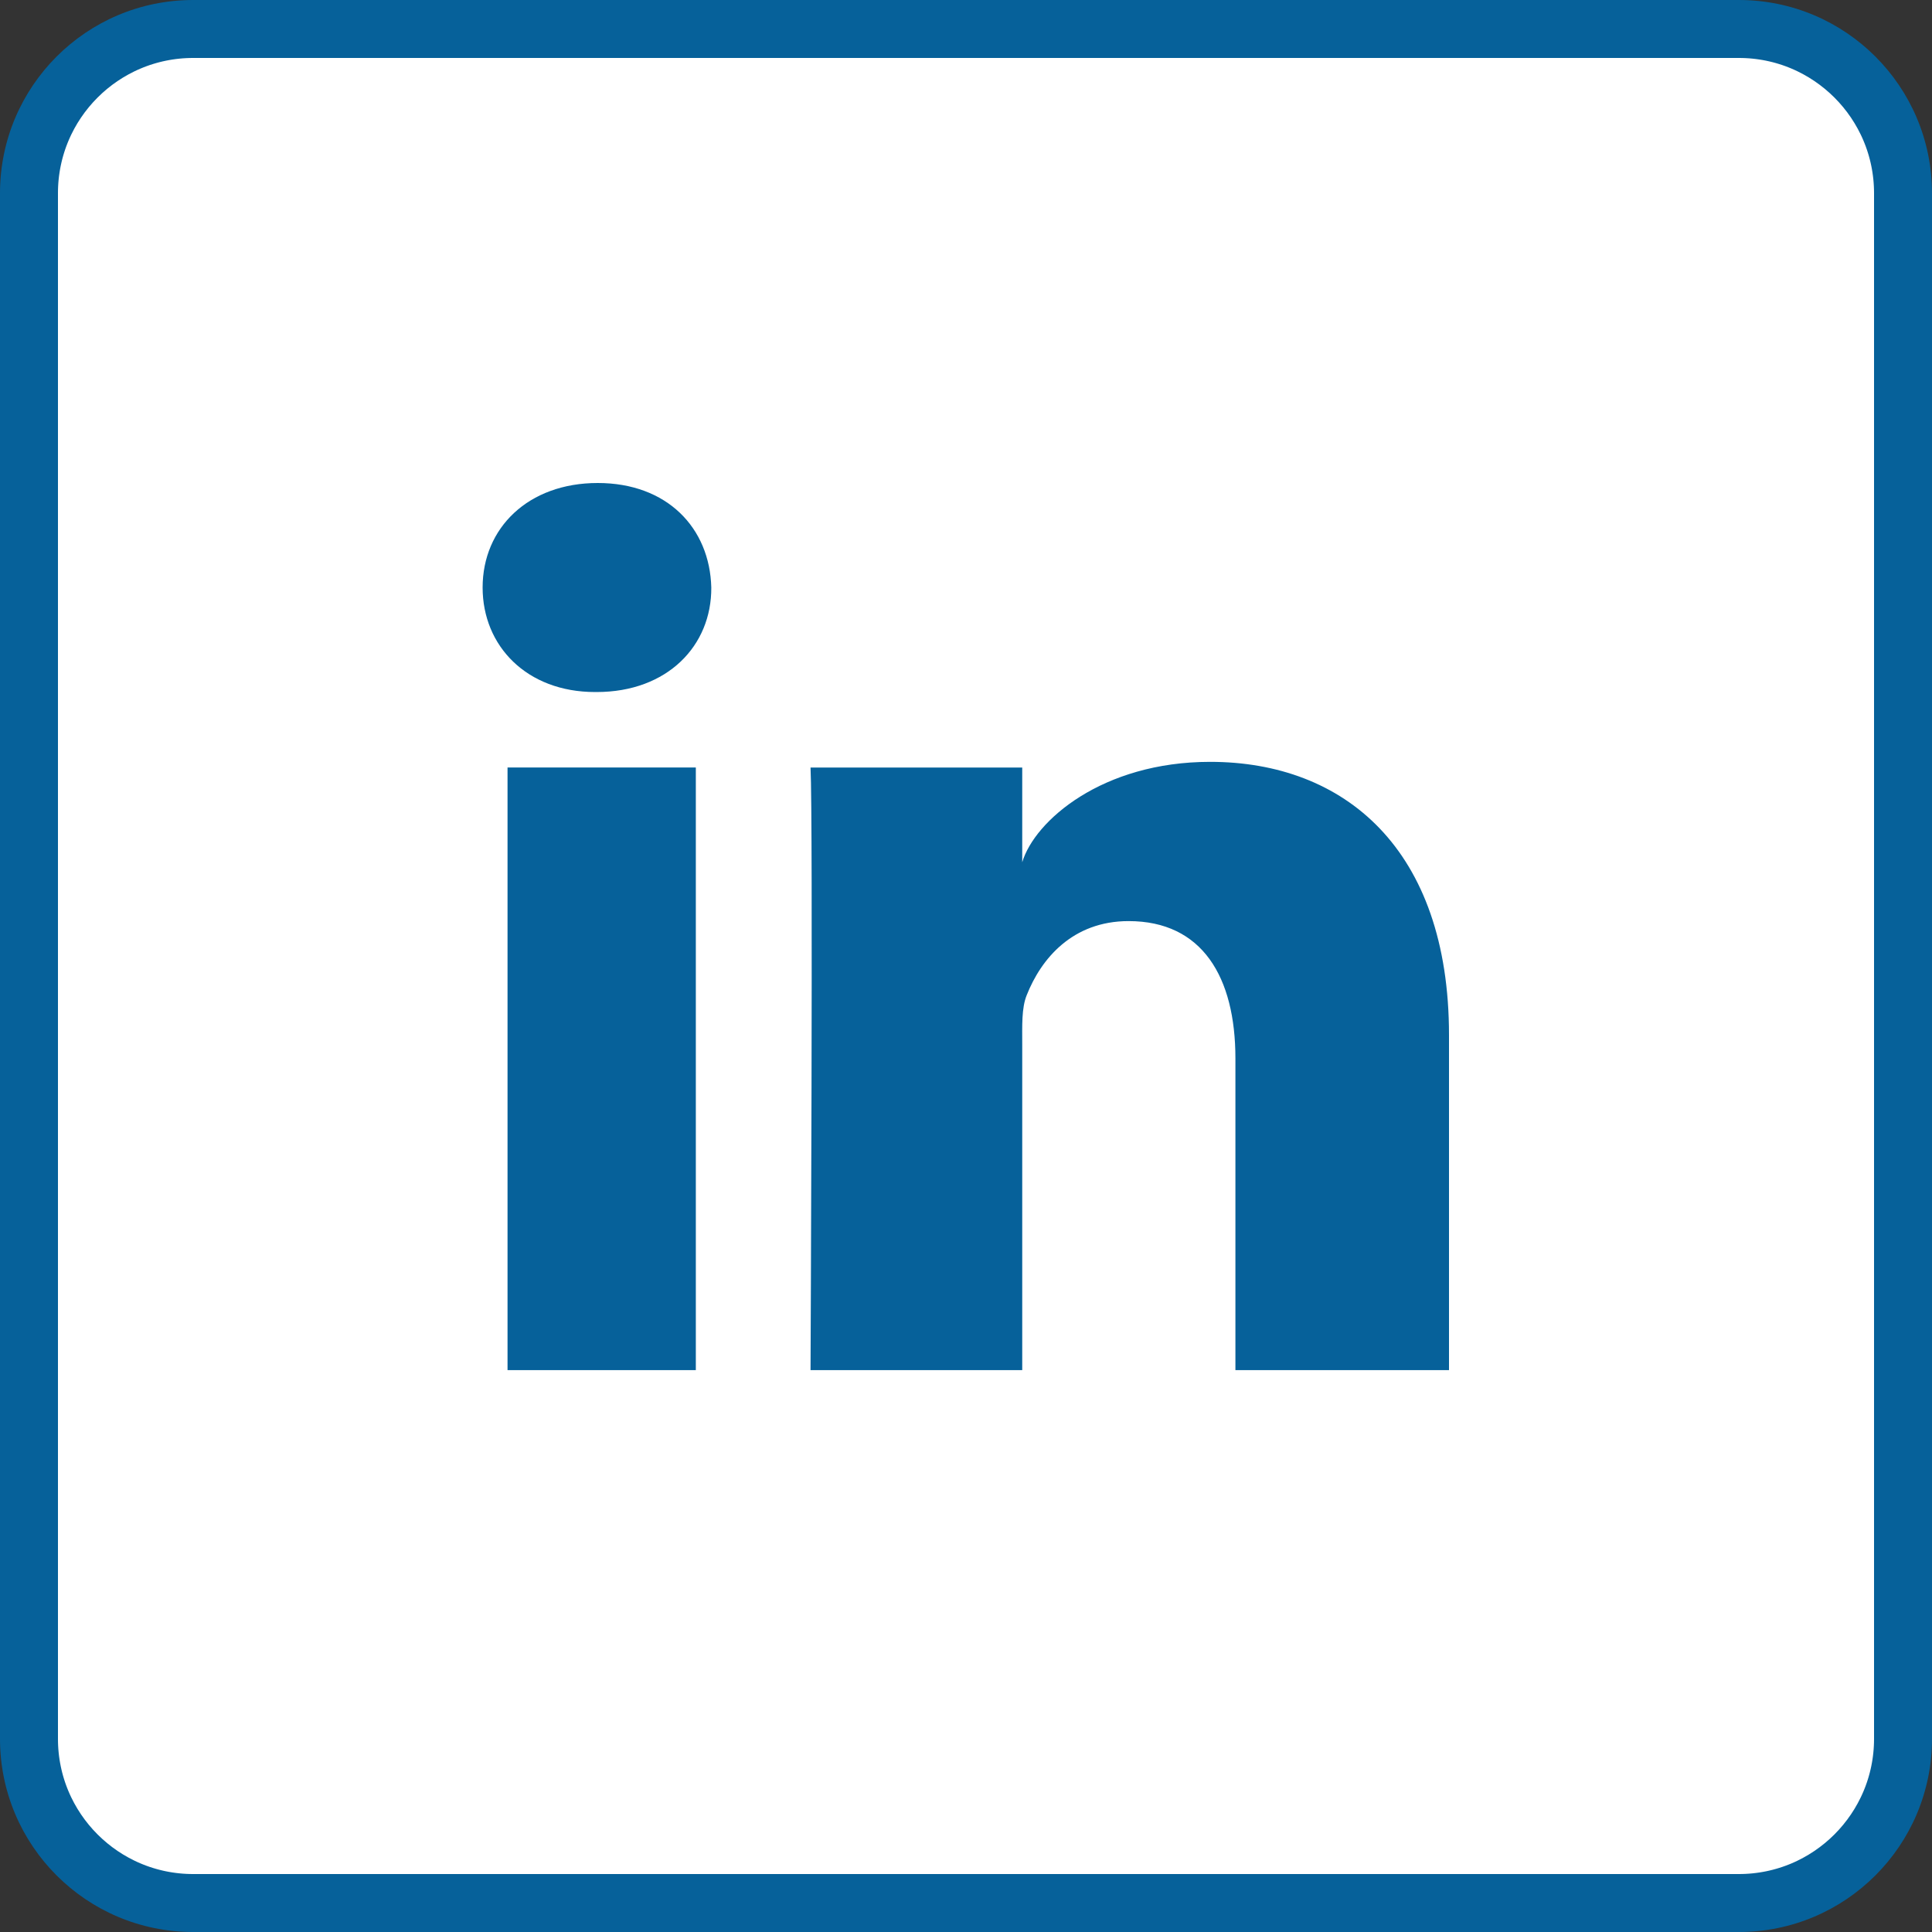 <svg xmlns="http://www.w3.org/2000/svg" xmlns:xlink="http://www.w3.org/1999/xlink" width="500" zoomAndPan="magnify" viewBox="0 0 375 375" height="500" preserveAspectRatio="xMidYMid meet" version="1.0"><rect x="0" y="0" width="375" height="375" fill="#333333" stroke="none"/><defs><clipPath id="eb01dd0526"><path d="M 56.602 42.816 L 337.391 42.816 L 337.391 332.184 L 56.602 332.184 Z M 56.602 42.816 " clip-rule="nonzero"/></clipPath><clipPath id="c43ef90d8f"><path d="M 0.75 0.75 L 374.25 0.75 L 374.25 374.25 L 0.75 374.25 Z M 0.75 0.75 " clip-rule="nonzero"/></clipPath><clipPath id="cdab878c59"><path d="M 0 37.5 L 0 337.5 C 0 358.211 16.789 375 37.5 375 L 337.5 375 C 358.211 375 375 358.211 375 337.5 L 375 37.5 C 375 16.789 358.211 0 337.5 0 L 37.5 0 C 16.789 0 0 16.789 0 37.5 Z M 0 37.5 " clip-rule="nonzero"/></clipPath><clipPath id="f757d3f16c"><path d="M 38.398 0.898 L 336.602 0.898 C 357.312 0.898 374.102 17.688 374.102 38.398 L 374.102 336.602 C 374.102 357.312 357.312 374.102 336.602 374.102 L 38.398 374.102 C 17.688 374.102 0.898 357.312 0.898 336.602 L 0.898 38.398 C 0.898 17.688 17.688 0.898 38.398 0.898 Z M 38.398 0.898 " clip-rule="nonzero"/></clipPath><clipPath id="edfea041b3"><path d="M 0 37.5 L 0 337.5 C 0 358.211 16.789 375 37.5 375 L 337.5 375 C 358.211 375 375 358.211 375 337.5 L 375 37.5 C 375 16.789 358.211 0 337.5 0 L 37.5 0 C 16.789 0 0 16.789 0 37.5 Z M 0 37.5 " clip-rule="nonzero"/></clipPath><clipPath id="f305f8438f"><path d="M 0 37.5 L 0 337.5 C 0 358.211 16.789 375 37.5 375 L 337.5 375 C 358.211 375 375 358.211 375 337.5 L 375 37.5 C 375 16.789 358.211 0 337.5 0 L 37.5 0 C 16.789 0 0 16.789 0 37.5 Z M 0 37.5 " clip-rule="nonzero"/></clipPath></defs><g clip-path="url(#eb01dd0526)"><path fill="#06619a" d="M 56.602 42.816 L 337.391 42.816 L 337.391 332.379 L 56.602 332.379 Z M 56.602 42.816 " fill-opacity="1" fill-rule="nonzero"/></g><g clip-path="url(#c43ef90d8f)"><g clip-path="url(#cdab878c59)"><g clip-path="url(#f757d3f16c)"><path fill="#ffffff" d="M 345.703 0 L 29.297 0 C 13.109 0 0 13.109 0 29.297 L 0 345.703 C 0 361.891 13.109 375 29.297 375 L 345.703 375 C 361.891 375 375 361.891 375 345.703 L 375 29.297 C 375 13.109 361.891 0 345.703 0 Z M 135.059 265.941 L 98.512 265.941 L 98.512 148.973 L 135.059 148.973 Z M 115.797 134.324 L 115.504 134.324 C 102.246 134.324 93.676 125.391 93.676 114.039 C 93.676 102.465 102.539 93.75 116.016 93.75 C 129.492 93.75 137.77 102.465 138.062 114.039 C 138.133 125.316 129.566 134.324 115.797 134.324 Z M 281.25 265.941 L 239.793 265.941 L 239.793 205.445 C 239.793 189.625 233.348 178.785 219.066 178.785 C 208.152 178.785 202.074 186.109 199.293 193.141 C 198.266 195.629 198.414 199.145 198.414 202.734 L 198.414 265.941 L 157.324 265.941 C 157.324 265.941 157.836 158.715 157.324 148.977 L 198.414 148.977 L 198.414 167.359 C 200.828 159.301 213.941 147.875 234.887 147.875 C 260.887 147.875 281.25 164.723 281.25 200.902 Z M 281.25 265.941 " fill-opacity="1" fill-rule="nonzero"/></g></g></g><g clip-path="url(#edfea041b3)"><g clip-path="url(#f305f8438f)"><path stroke-linecap="butt" transform="matrix(0.75, 0, 0, 0.75, 0, 0)" fill="none" stroke-linejoin="miter" d="M -0 50 L -0 450 C -0 477.615 22.385 500 50 500 L 450 500 C 477.615 500 500 477.615 500 450 L 500 50 C 500 22.385 477.615 0 450 0 L 50 0 C 22.385 0 -0 22.385 -0 50 Z M -0 50 " stroke="#06619a" stroke-width="30" stroke-opacity="1" stroke-miterlimit="4"/></g></g></svg>